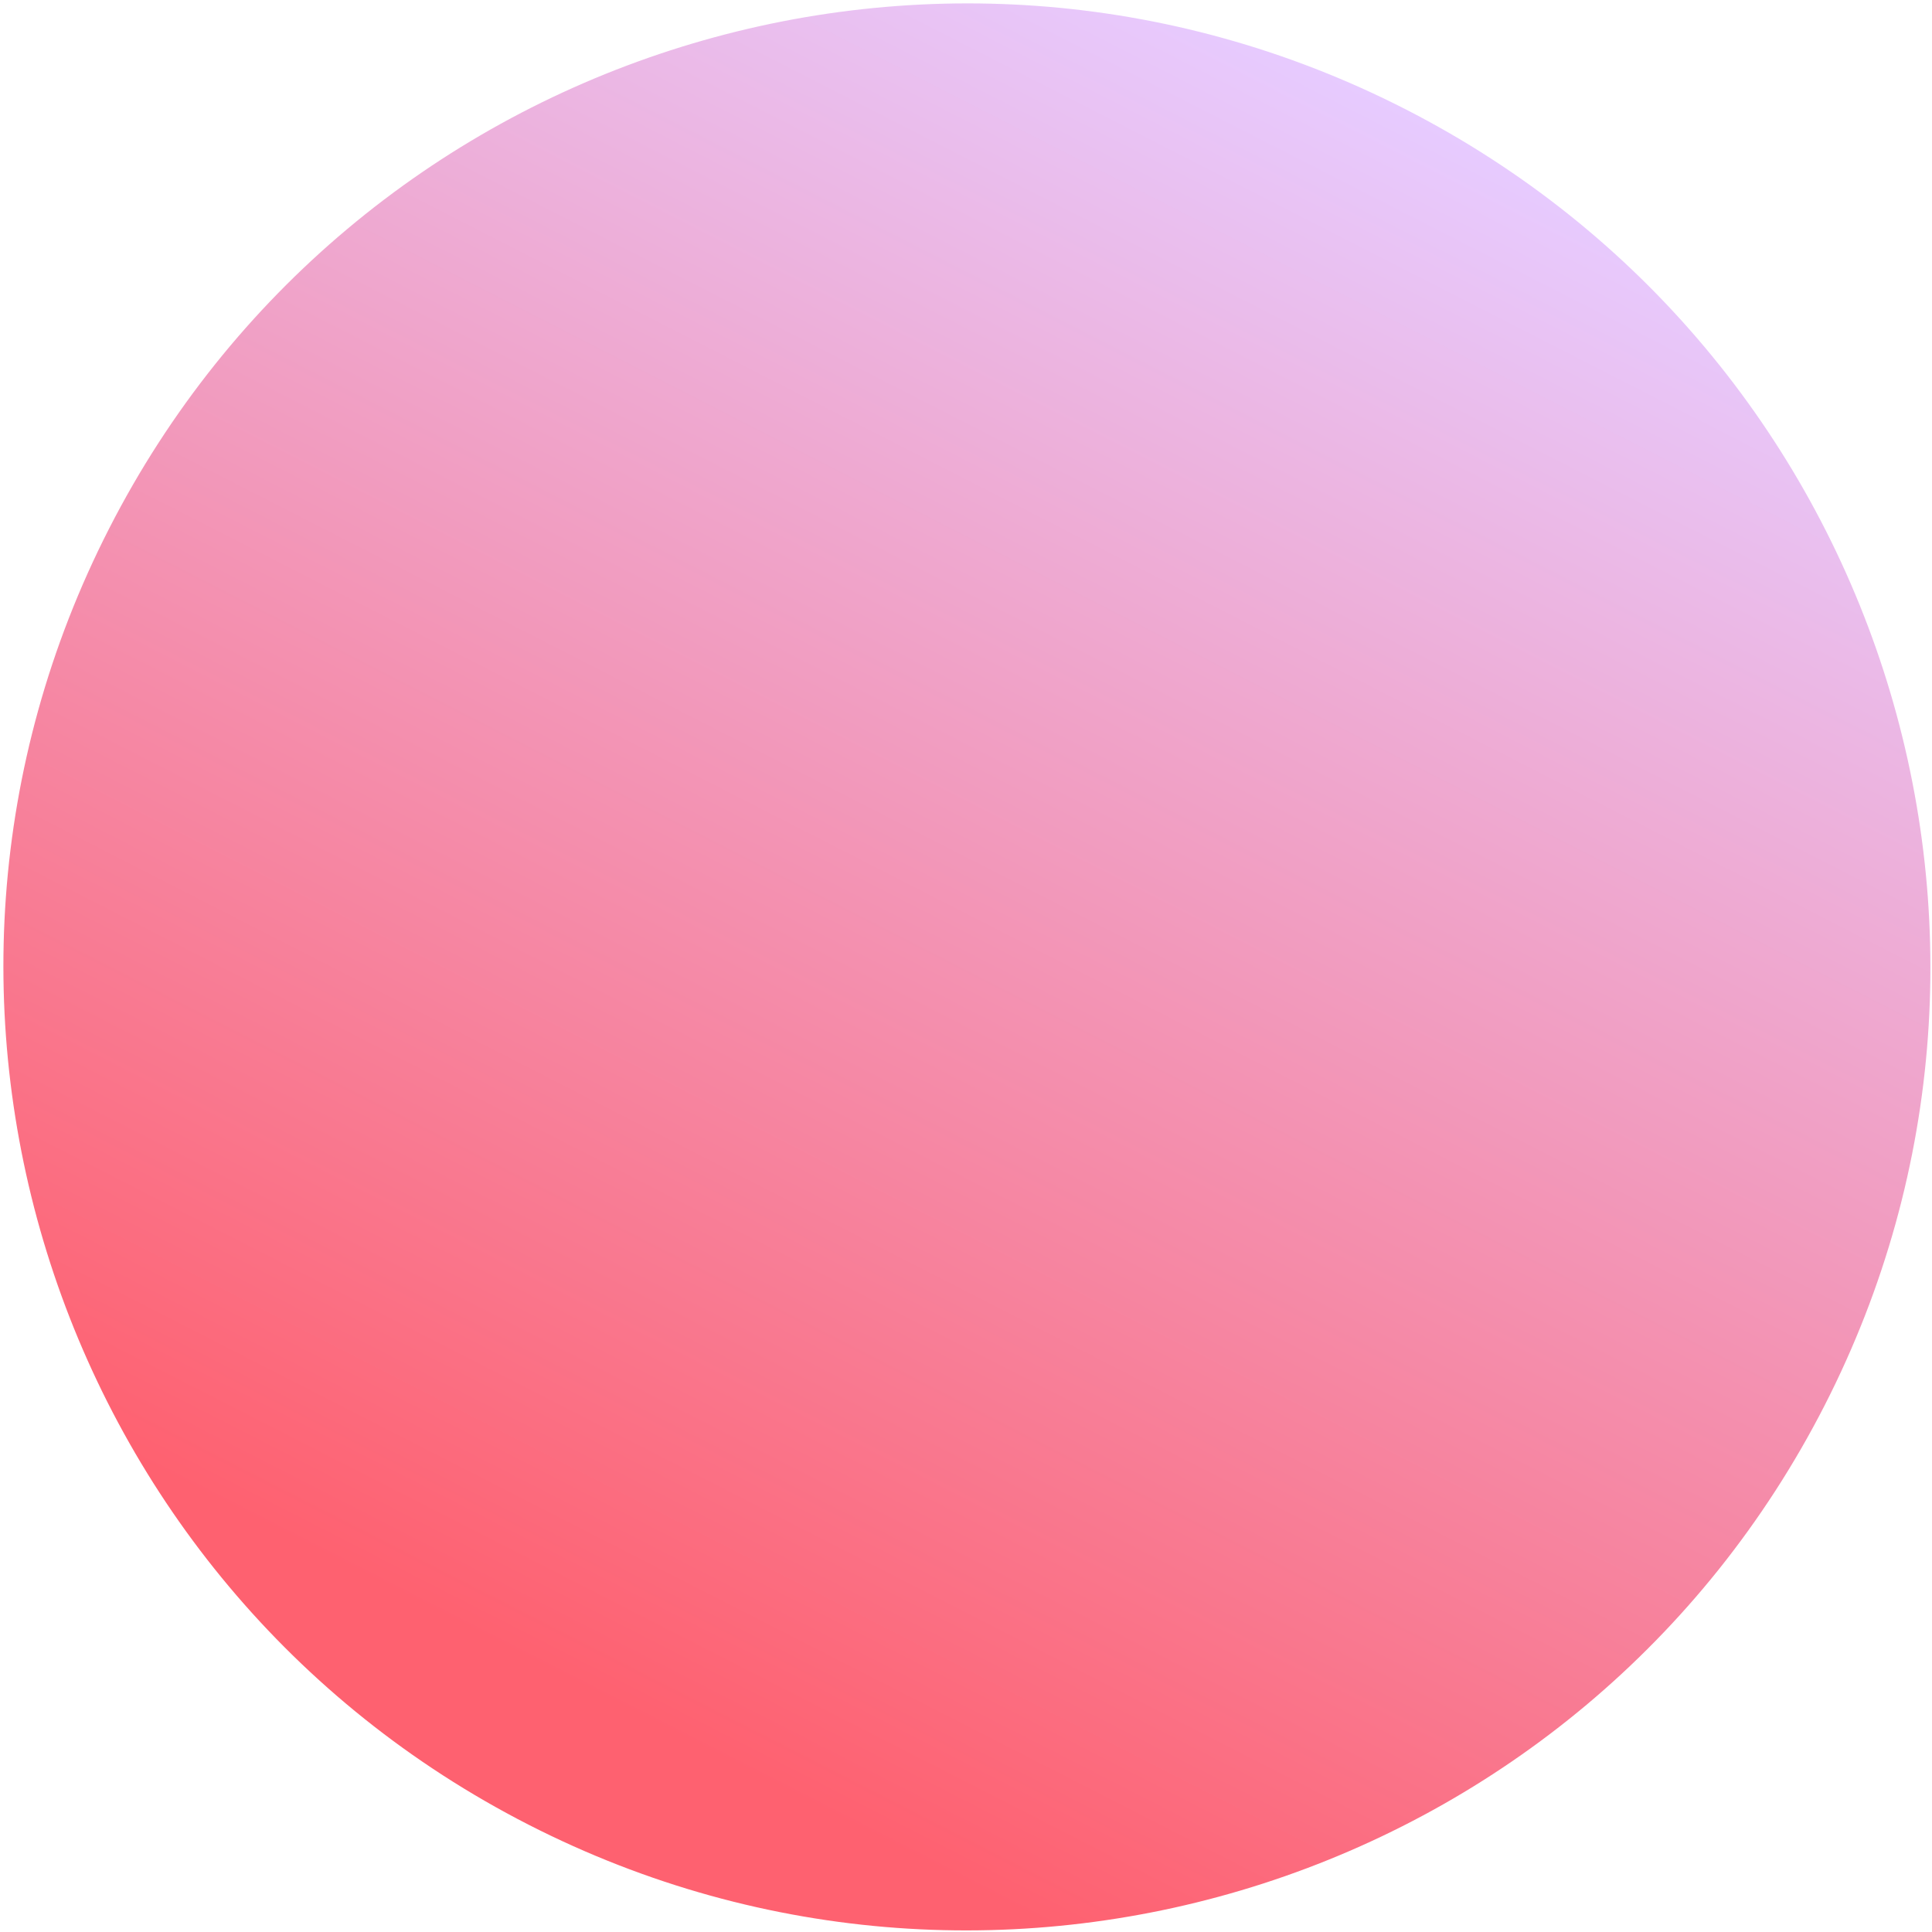 <?xml version="1.0" encoding="UTF-8"?> <svg xmlns="http://www.w3.org/2000/svg" width="176" height="176" viewBox="0 0 176 176" fill="none"> <path d="M166.217 128.03C144.154 171.183 91.287 188.28 48.134 166.217C4.982 144.155 -12.115 91.287 9.948 48.135C32.01 4.982 84.877 -12.114 128.03 9.948C171.182 32.011 188.279 84.878 166.217 128.03Z" fill="url(#paint0_linear)"></path> <defs> <linearGradient id="paint0_linear" x1="128.03" y1="9.948" x2="48.134" y2="166.217" gradientUnits="userSpaceOnUse"> <stop stop-color="#E7CBFF"></stop> <stop offset="0.925" stop-color="#FE6170"></stop> </linearGradient> </defs> </svg> 